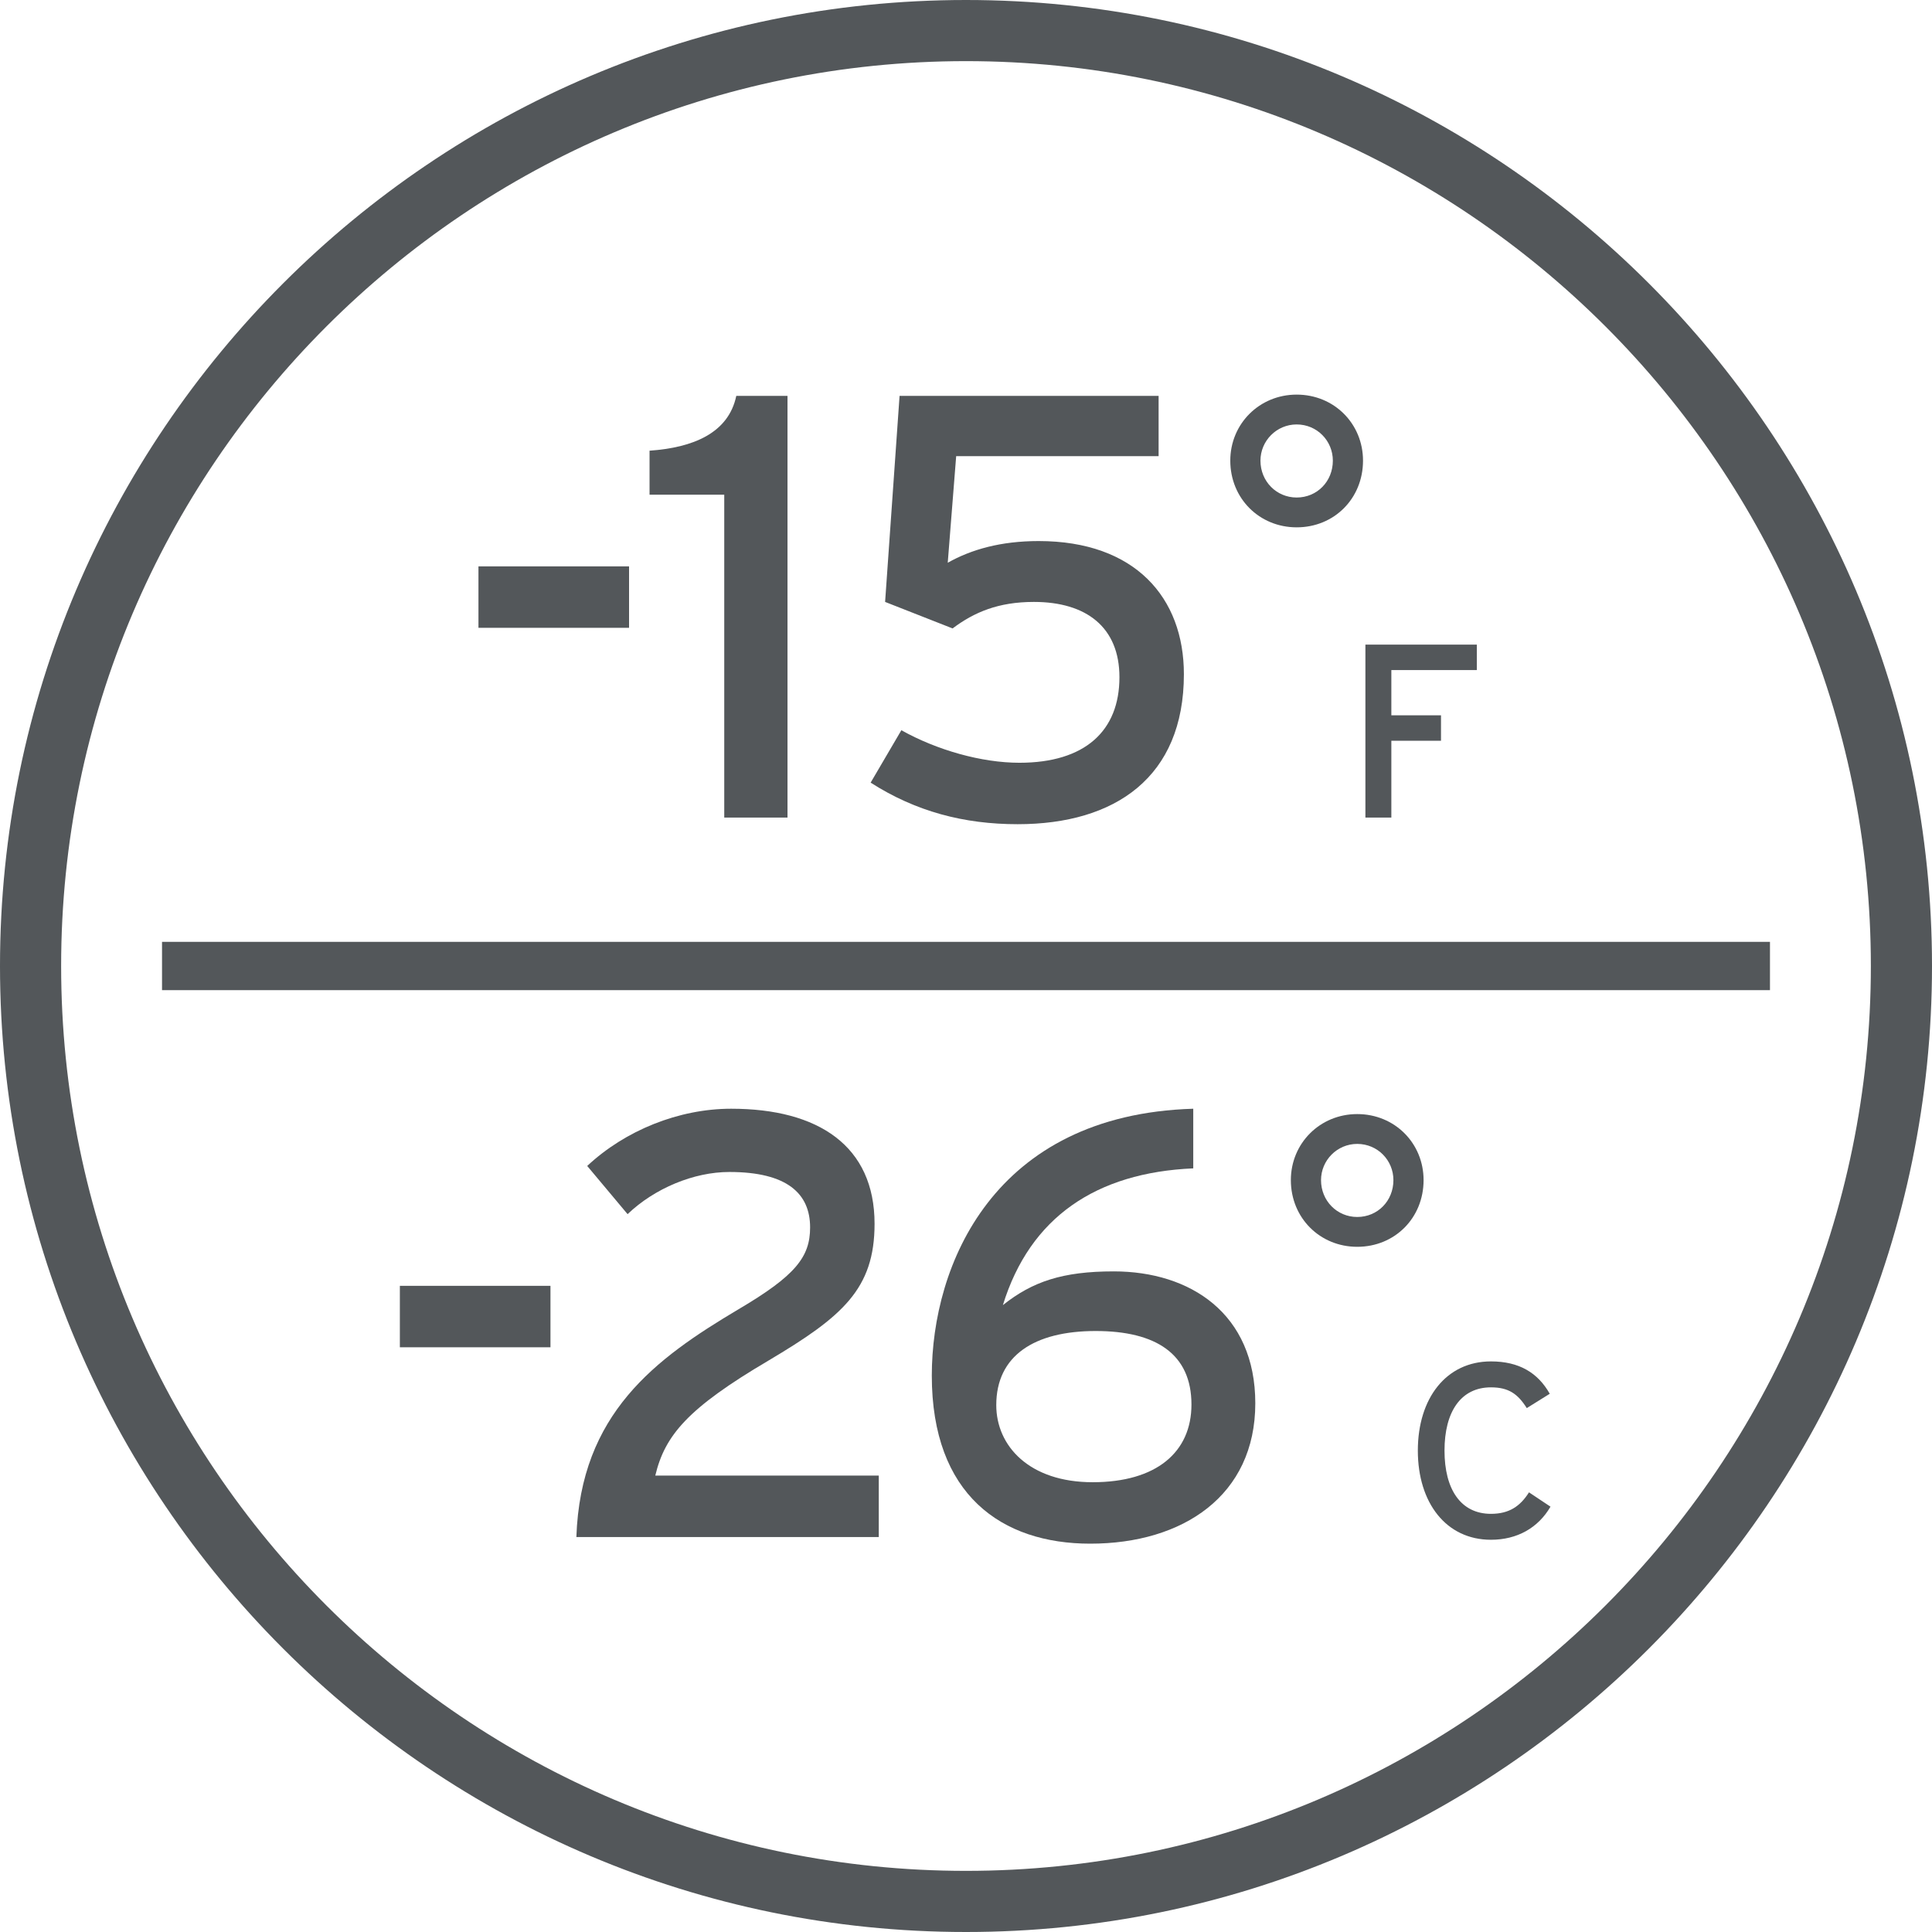 <?xml version="1.0" encoding="iso-8859-1"?>
<!-- Generator: Adobe Illustrator 23.0.2, SVG Export Plug-In . SVG Version: 6.00 Build 0)  -->
<svg version="1.1" id="Layer_1" xmlns="http://www.w3.org/2000/svg" xmlns:xlink="http://www.w3.org/1999/xlink" x="0px" y="0px"
	 viewBox="0 0 200 200" style="enable-background:new 0 0 200 200;" xml:space="preserve">
<g>
	<rect y="39.173" style="fill:none;" width="200" height="83.972"/>
	<path style="fill:#53575A;" d="M49.53,64.991v-6.361h15.59v6.361H49.53z"/>
	<path style="fill:#53575A;" d="M74.974,84.635V51.208h-7.733v-4.553c4.49-0.312,8.169-1.809,8.98-5.675h5.301v43.654H74.974z"/>
	<path style="fill:#53575A;" d="M105.344,85.321c-5.55,0-10.539-1.31-15.216-4.303l3.18-5.425c3.68,2.058,8.295,3.368,12.224,3.368
		c6.797,0,10.352-3.306,10.352-8.855c0-5.176-3.43-7.795-8.855-7.795c-3.679,0-6.174,1.06-8.418,2.744l-6.985-2.744l1.497-21.328
		h26.816v6.236H98.983L98.11,58.255c2.432-1.372,5.488-2.245,9.417-2.245c9.979,0,15.029,5.862,15.029,13.782
		C122.556,80.457,115.446,85.321,105.344,85.321z"/>
	<path style="fill:#53575A;" d="M134.229,54.59c-3.852,0-6.87-2.984-6.87-6.905c0-3.817,3.019-6.835,6.87-6.835
		c3.887,0,6.87,3.019,6.87,6.835C141.099,51.606,138.115,54.59,134.229,54.59z M134.229,43.938c-2.082,0-3.747,1.7-3.747,3.748
		c0,2.151,1.665,3.817,3.747,3.817c2.117,0,3.747-1.666,3.747-3.817C137.976,45.638,136.346,43.938,134.229,43.938z"/>
	<path style="fill:#53575A;" d="M144.032,69.367v4.68h5.14v2.634h-5.14v7.954h-2.686V66.733h11.534v2.634H144.032z"/>
</g>
<g>
	<rect y="113.652" style="fill:none;" width="200" height="83.972"/>
	<path style="fill:#53575A;" d="M41.394,139.47v-6.361h15.59v6.361H41.394z"/>
	<path style="fill:#53575A;" d="M59.666,159.114c0.437-12.784,8.169-18.46,16.775-23.573c5.924-3.492,7.421-5.426,7.421-8.481
		c0-3.492-2.37-5.737-8.356-5.737c-3.679,0-7.733,1.684-10.539,4.365l-4.179-4.989c3.929-3.679,9.479-5.924,14.905-5.924
		c9.042,0,14.842,3.866,14.842,11.911c0,6.735-3.305,9.604-10.976,14.156c-8.357,4.927-10.727,7.733-11.724,11.911h23.136v6.361
		H59.666z"/>
	<path style="fill:#53575A;" d="M112.861,159.8c-9.168,0-16.401-5.051-16.401-17.399c0-11.412,6.36-27.003,27.065-27.626v6.174
		c-10.041,0.437-16.9,5.051-19.707,14.156c3.056-2.433,6.174-3.492,11.475-3.492c7.92,0,14.655,4.365,14.655,13.657
		C129.948,154.811,122.465,159.8,112.861,159.8z M113.423,137.786c-6.361,0-10.29,2.557-10.29,7.671c0,4.24,3.43,7.982,9.978,7.982
		c6.61,0,10.228-3.118,10.228-8.045C123.338,140.155,119.658,137.786,113.423,137.786z"/>
	<path style="fill:#53575A;" d="M140.499,129.069c-3.852,0-6.87-2.983-6.87-6.904c0-3.817,3.019-6.836,6.87-6.836
		c3.887,0,6.87,3.019,6.87,6.836C147.369,126.086,144.386,129.069,140.499,129.069z M140.499,118.417
		c-2.082,0-3.747,1.7-3.747,3.748c0,2.151,1.665,3.816,3.747,3.816c2.116,0,3.747-1.665,3.747-3.816
		C144.246,120.117,142.615,118.417,140.499,118.417z"/>
	<path style="fill:#53575A;" d="M154.343,159.396c-4.629,0-7.569-3.811-7.569-9.232s2.94-9.232,7.569-9.232
		c2.916,0,4.859,1.177,6.087,3.351l-2.378,1.483c-0.921-1.458-1.867-2.148-3.709-2.148c-3.12,0-4.808,2.532-4.808,6.547
		c0,4.016,1.688,6.547,4.808,6.547c1.867,0,3.019-0.768,3.938-2.225l2.226,1.483C159.228,158.168,157.054,159.396,154.343,159.396z"
		/>
</g>
<path style="fill:#53575A;" d="M99.997,193.671c-51.652,0-93.668-42.028-93.668-93.674c0-51.649,42.016-93.668,93.668-93.668
	c51.646,0,93.674,42.019,93.674,93.668C193.671,151.643,151.643,193.671,99.997,193.671 M99.997,0C44.859,0,0,44.859,0,99.997
	C0,155.138,44.859,200,99.997,200S200,155.138,200,99.997C200,44.859,155.134,0,99.997,0"/>
<line style="fill:none;stroke:#53575A;stroke-width:5;stroke-miterlimit:10;" x1="16.773" y1="100" x2="183.227" y2="100"/>
<g>
</g>
<g>
</g>
<g>
</g>
<g>
</g>
<g>
</g>
</svg>
